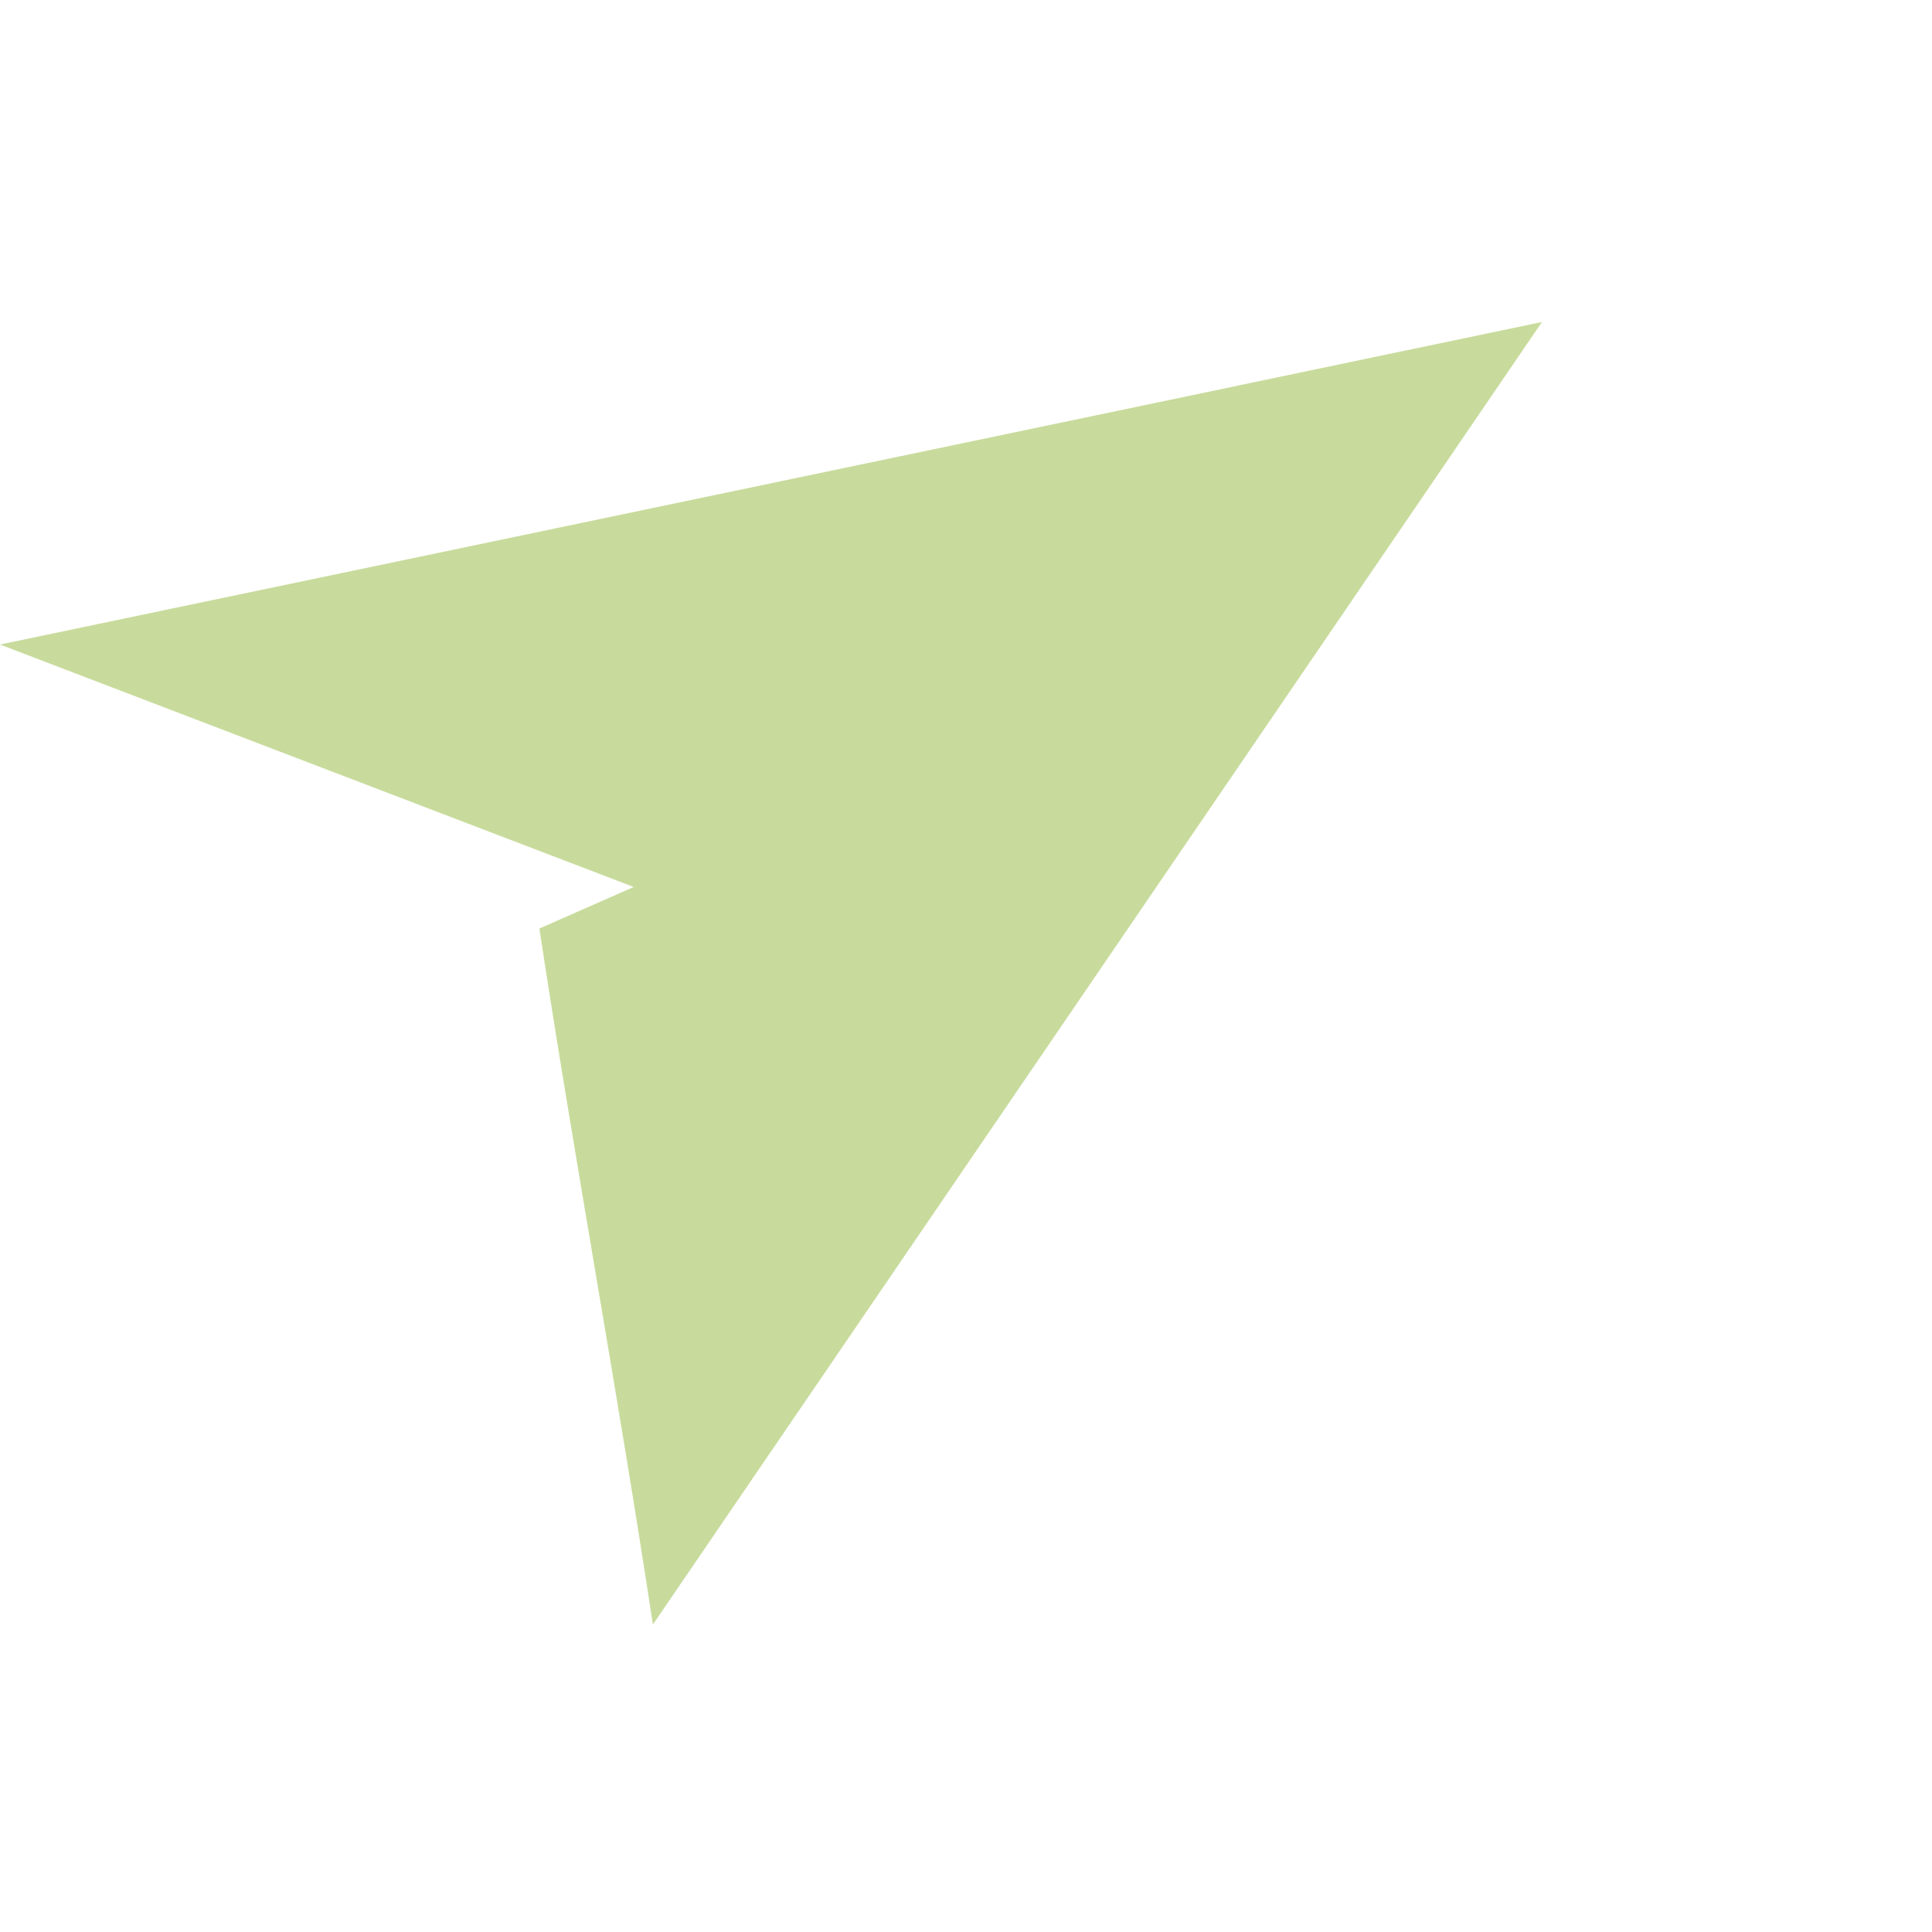 <svg width="96" height="96" viewBox="0 0 96 96" fill="none" xmlns="http://www.w3.org/2000/svg">
  <path opacity="0.5" d="M61.54 19.156C49.15 21.746 36.757 24.341 24.364 26.931C16.242 28.629 8.122 30.328 0 32.026C8.729 35.368 17.463 38.707 26.196 42.049C27.961 42.725 29.724 43.401 31.489 44.074C29.926 44.761 28.361 45.451 26.801 46.138C28.554 57.673 30.694 69.176 32.441 80.723C45.622 61.41 58.805 42.1 71.986 22.791C73.53 20.528 75.075 18.264 76.619 16C71.593 17.053 66.564 18.101 61.54 19.153V19.156Z" fill="#93B83B"/>
</svg>
